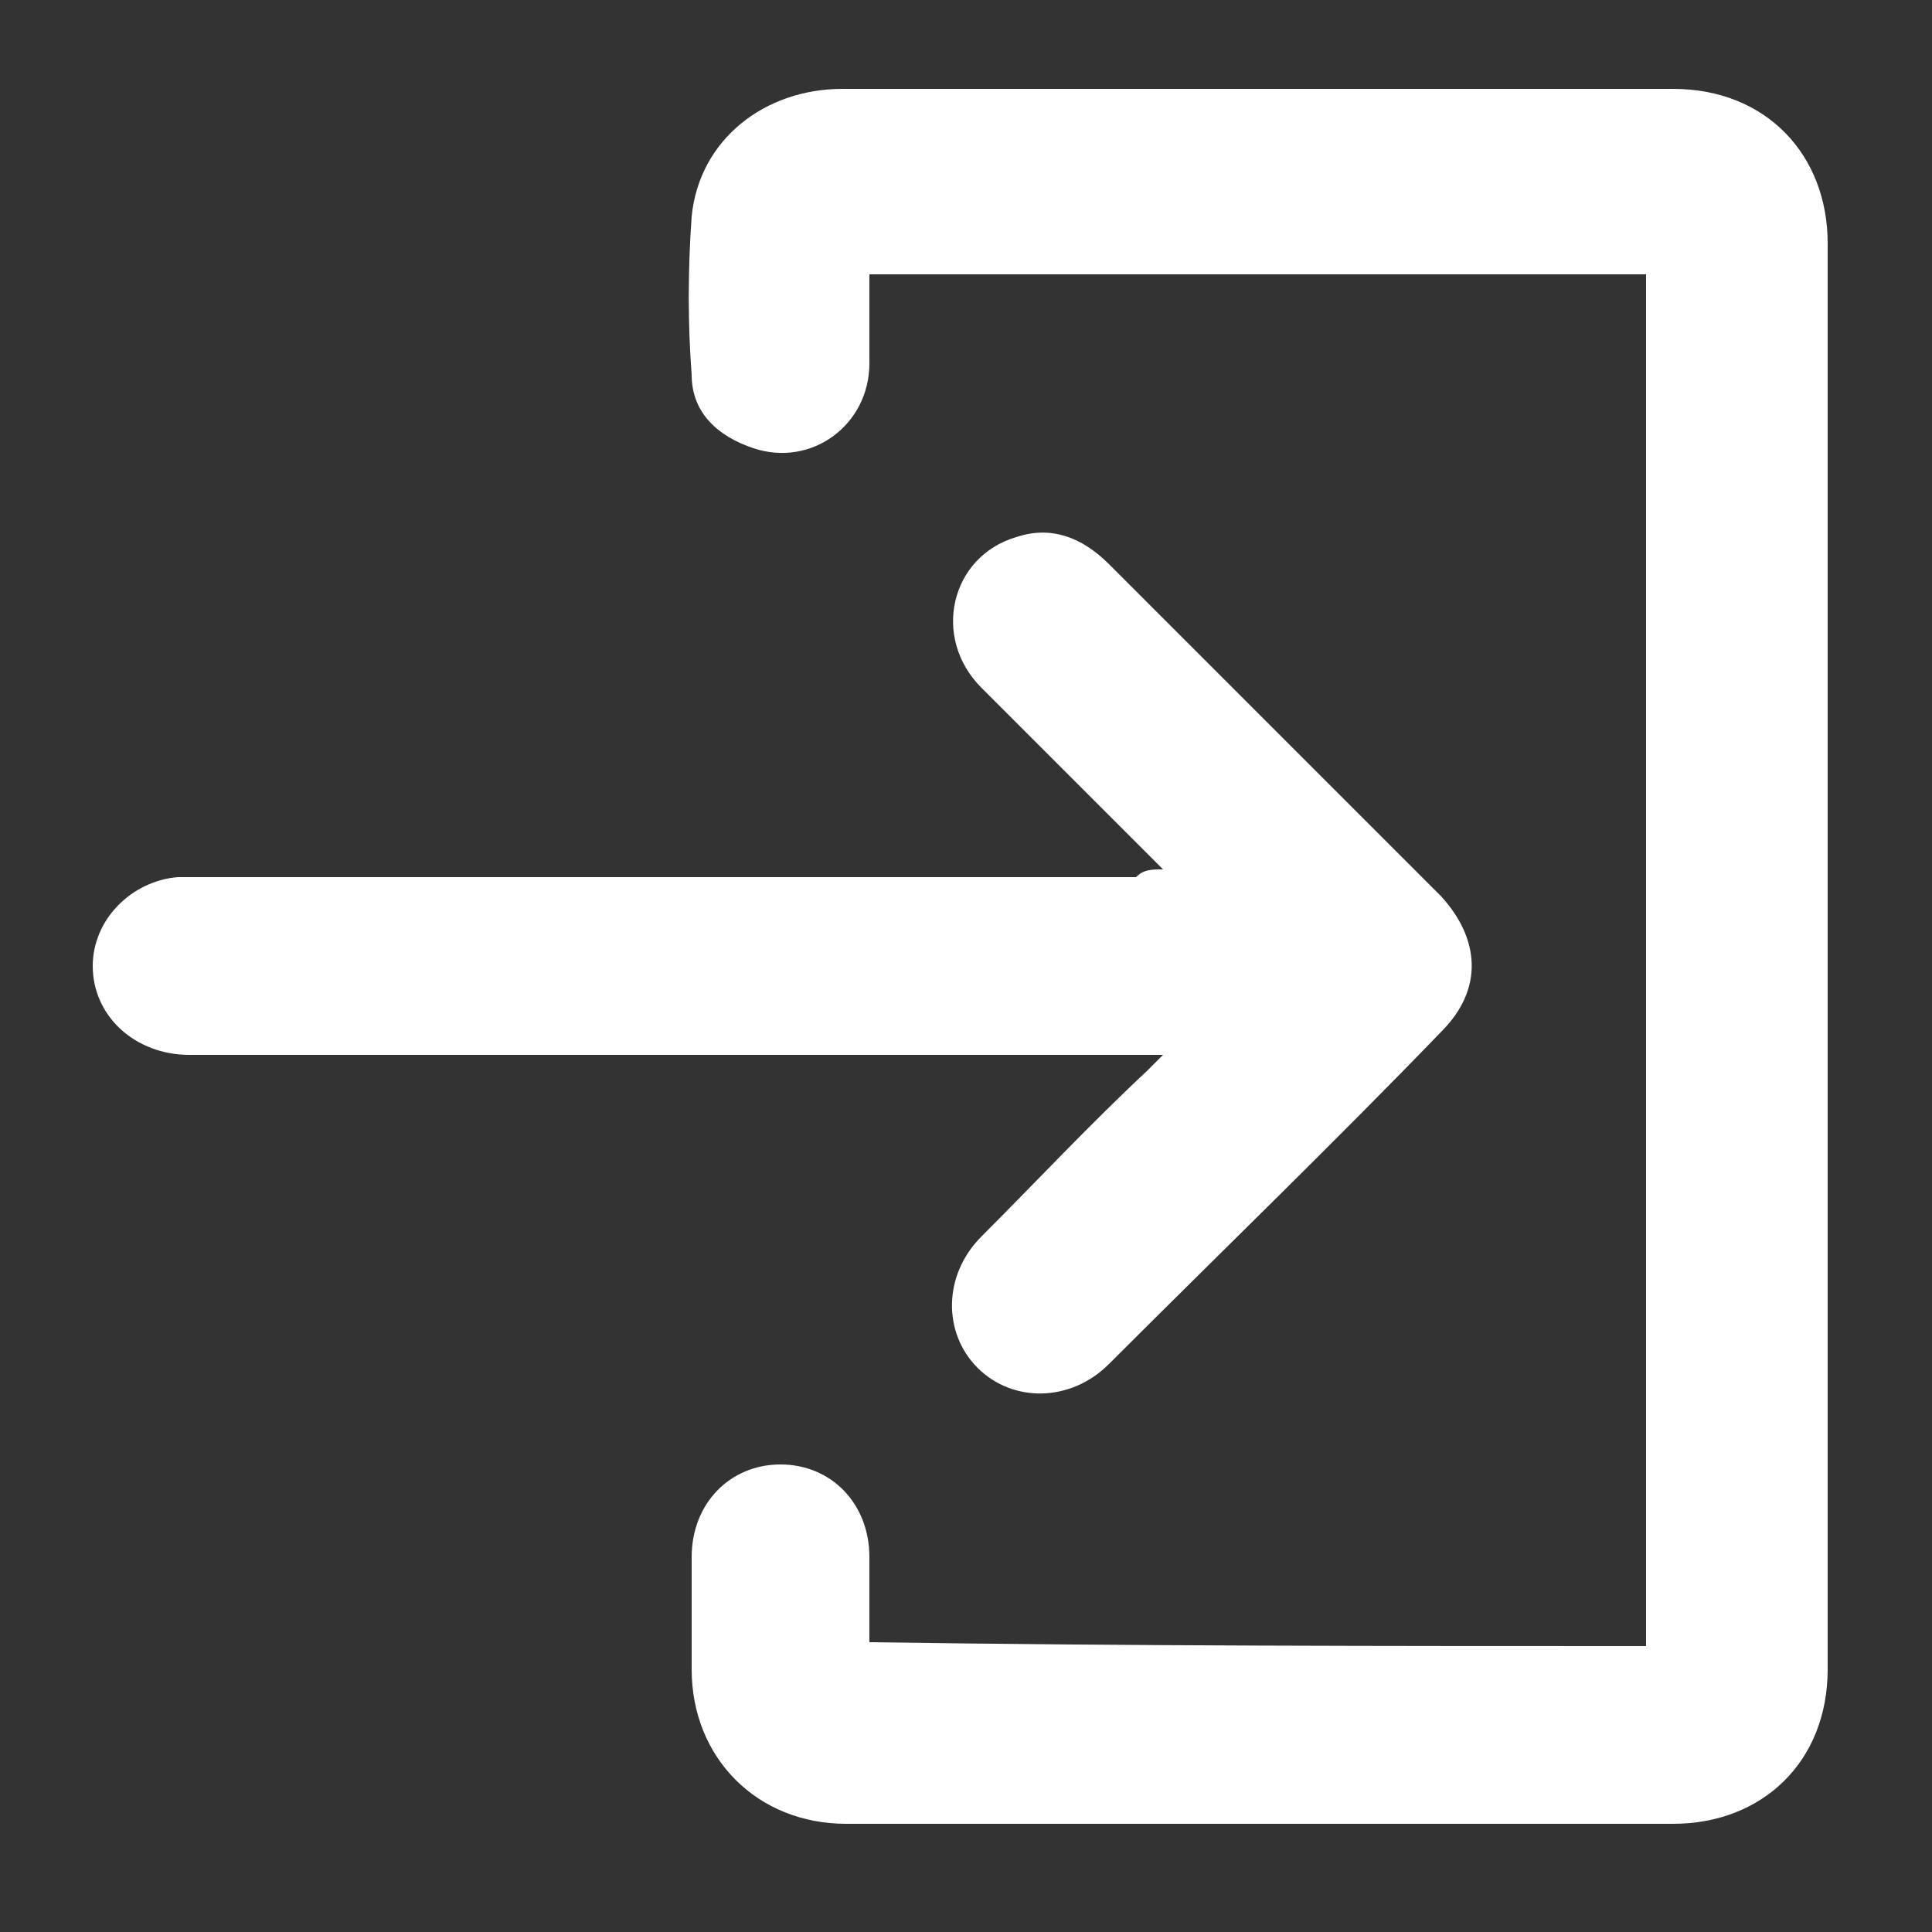 <?xml version="1.0" encoding="utf-8"?>
<!-- Generator: Adobe Illustrator 22.1.0, SVG Export Plug-In . SVG Version: 6.00 Build 0)  -->
<svg version="1.1" id="Layer_1" xmlns="http://www.w3.org/2000/svg" xmlns:xlink="http://www.w3.org/1999/xlink" x="0px" y="0px"
	 viewBox="0 0 50 50" style="enable-background:new 0 0 50 50;" xml:space="preserve">
<rect x="0" y="0" width="50" height="50" fill="#333333" stroke="none"/>
<style type="text/css">
	.st0{fill:#FFFFFF;}
</style>
<g>
	<path class="st0" d="M42.6,42.6c0-11.9,0-23.7,0-35.5c-6.7,0-13.4,0-20.1,0c0,0.8,0,1.5,0,2.3c0,1.6-1.5,2.7-3,2.2
		c-0.9-0.3-1.6-0.9-1.6-1.9c-0.1-1.3-0.1-2.7,0-4.1c0.2-2,1.9-3.3,3.9-3.3c5.7,0,11.3,0,17,0c1.5,0,3,0,4.5,0c2.4,0,4,1.7,4,4
		c0,12.3,0,24.6,0,36.9c0,2.4-1.7,4-4,4c-7.1,0-14.3,0-21.4,0c-2.3,0-4-1.7-4-4c0-1,0-1.9,0-2.9c0-1.4,1-2.4,2.3-2.4
		c1.3,0,2.3,1,2.3,2.4c0,0.7,0,1.4,0,2.2C29.3,42.6,35.9,42.6,42.6,42.6z"/>
	<path class="st0" d="M30.1,22.5c-0.2-0.2-0.3-0.3-0.4-0.4c-1.4-1.4-2.9-2.9-4.3-4.3c-1.3-1.3-0.8-3.4,0.9-3.9
		c0.9-0.3,1.7,0,2.4,0.7c2,2,3.9,3.9,5.9,5.9c0.9,0.9,1.8,1.8,2.7,2.7c1,1.1,1.1,2.4,0,3.5c-2.8,2.9-5.7,5.7-8.6,8.6
		c-1,1-2.5,1-3.4,0.1c-0.9-0.9-0.9-2.4,0.1-3.4c1.4-1.4,2.8-2.9,4.3-4.3c0.1-0.1,0.2-0.2,0.4-0.4c-0.3,0-0.4,0-0.6,0
		c-8.2,0-16.4,0-24.6,0c-1.4,0-2.5-1-2.5-2.3c0-1.2,1-2.2,2.2-2.3c0.2,0,0.4,0,0.5,0c8.1,0,16.2,0,24.3,0
		C29.6,22.5,29.8,22.5,30.1,22.5z"/>
</g>
</svg>
